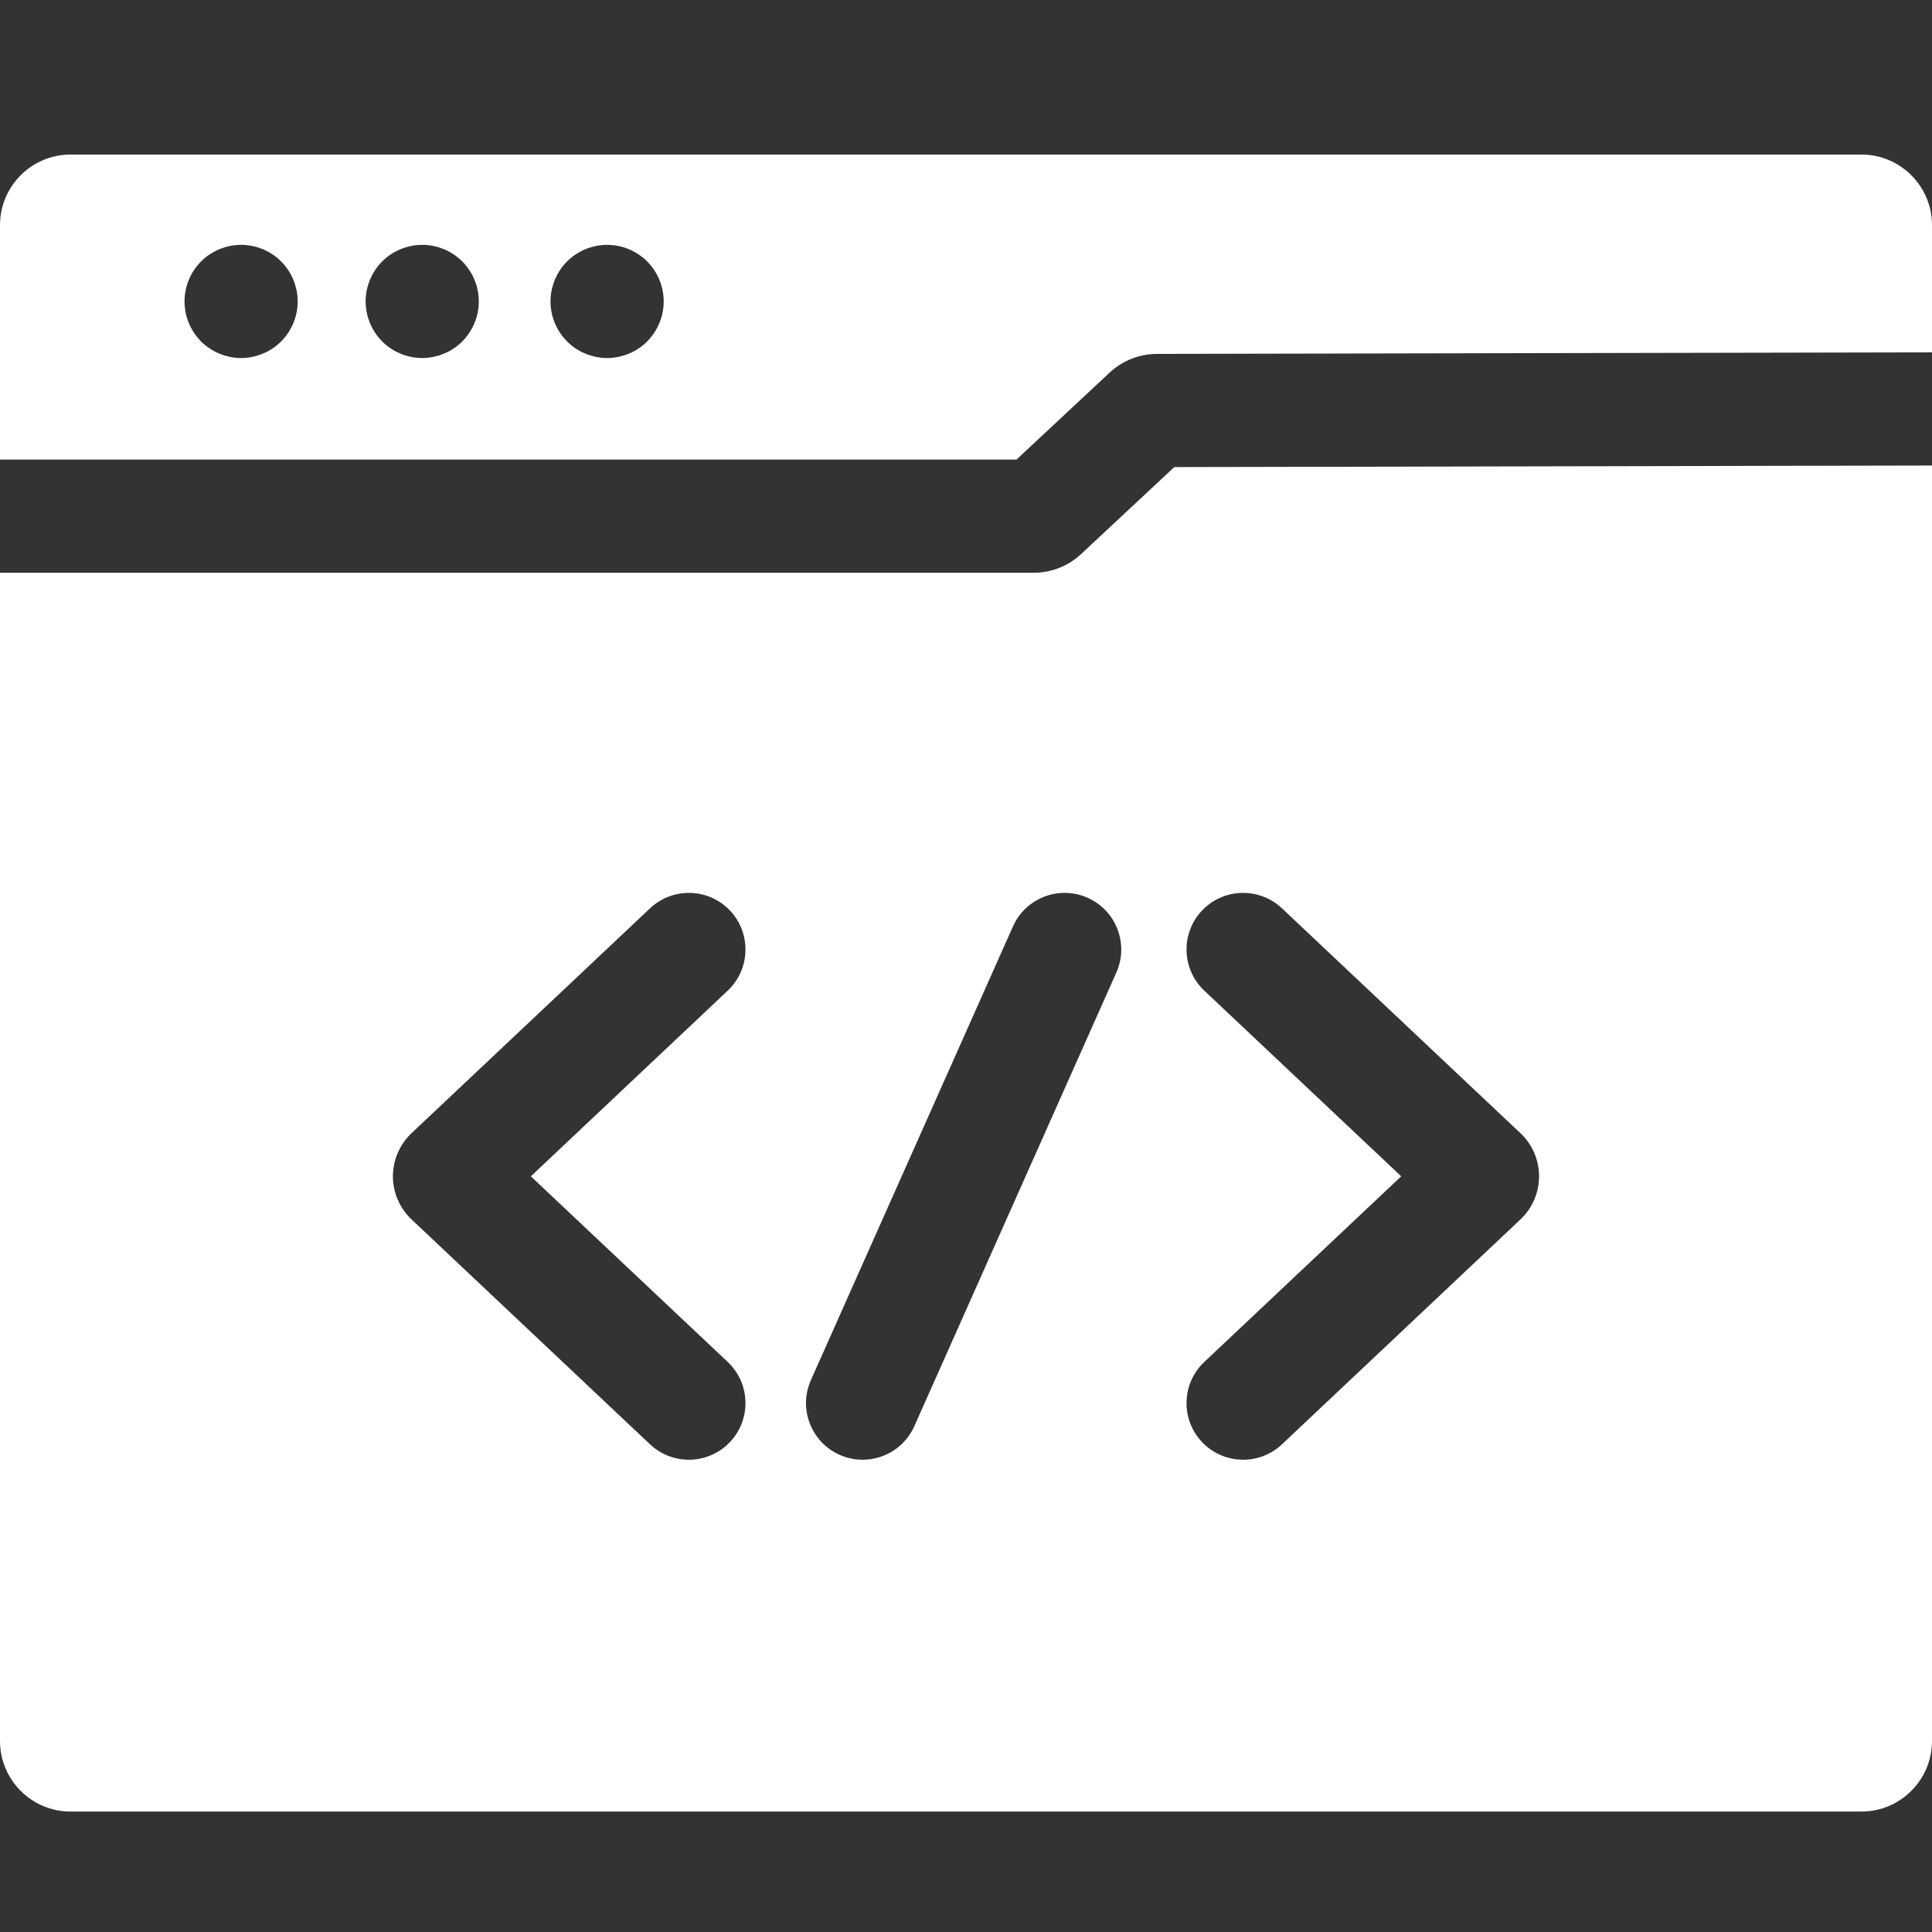 <svg width="50" height="50" viewBox="0 0 50 50" fill="#ffffff" xmlns="http://www.w3.org/2000/svg">
<rect x="0" y="0" width="50" height="50" fill="#333333" stroke="none"/>
<path d="M48.174 4H1.825C0.819 4 0 4.819 0 5.826V11.894H26.306L28.715 9.645C29.048 9.333 29.488 9.16 29.944 9.159L50 9.119V5.826C50 4.819 49.181 4 48.174 4ZM7.697 7.945C7.692 7.992 7.686 8.04 7.676 8.087C7.666 8.134 7.654 8.18 7.64 8.226C7.627 8.271 7.61 8.317 7.592 8.361C7.574 8.405 7.554 8.449 7.531 8.491C7.509 8.533 7.483 8.574 7.457 8.614C7.431 8.654 7.402 8.693 7.372 8.729C7.342 8.767 7.31 8.803 7.275 8.837C7.241 8.871 7.205 8.903 7.168 8.934C7.132 8.964 7.093 8.992 7.053 9.018C7.013 9.045 6.972 9.07 6.93 9.093C6.888 9.115 6.844 9.135 6.8 9.153C6.756 9.172 6.71 9.188 6.665 9.202C6.619 9.215 6.572 9.227 6.525 9.237C6.431 9.256 6.335 9.266 6.239 9.266C6.191 9.265 6.144 9.264 6.096 9.259C6.048 9.254 6 9.247 5.953 9.237C5.906 9.227 5.86 9.215 5.814 9.202C5.769 9.188 5.724 9.172 5.68 9.153C5.591 9.117 5.506 9.072 5.427 9.018C5.387 8.992 5.348 8.964 5.31 8.934C5.273 8.903 5.237 8.871 5.204 8.837C5.17 8.803 5.138 8.767 5.108 8.729C5.077 8.693 5.048 8.654 5.022 8.614C4.969 8.534 4.924 8.449 4.887 8.361C4.869 8.317 4.853 8.271 4.839 8.226C4.824 8.181 4.813 8.134 4.804 8.087C4.794 8.04 4.787 7.992 4.783 7.945C4.778 7.897 4.775 7.849 4.775 7.801C4.775 7.753 4.777 7.705 4.783 7.657C4.787 7.609 4.794 7.561 4.804 7.515C4.813 7.468 4.824 7.422 4.839 7.376C4.853 7.33 4.869 7.285 4.887 7.241C4.905 7.196 4.926 7.153 4.948 7.111C4.971 7.069 4.995 7.027 5.022 6.988C5.048 6.948 5.077 6.909 5.108 6.872C5.138 6.835 5.17 6.799 5.204 6.766C5.237 6.731 5.273 6.699 5.31 6.668C5.348 6.639 5.387 6.609 5.427 6.583C5.466 6.557 5.508 6.532 5.55 6.51C5.592 6.487 5.636 6.467 5.68 6.448C5.724 6.431 5.769 6.414 5.814 6.4C5.861 6.386 5.906 6.374 5.953 6.365C6 6.355 6.048 6.349 6.096 6.344C6.192 6.334 6.288 6.334 6.384 6.344C6.431 6.349 6.479 6.355 6.525 6.365C6.572 6.374 6.619 6.386 6.665 6.4C6.71 6.414 6.756 6.431 6.8 6.448C6.888 6.485 6.973 6.53 7.053 6.583C7.093 6.609 7.132 6.639 7.168 6.668C7.205 6.699 7.241 6.731 7.275 6.766C7.31 6.799 7.342 6.835 7.372 6.872C7.402 6.909 7.431 6.948 7.457 6.988C7.483 7.027 7.509 7.069 7.531 7.111C7.554 7.153 7.574 7.196 7.592 7.241C7.61 7.285 7.627 7.33 7.64 7.376C7.654 7.422 7.666 7.468 7.676 7.514C7.695 7.609 7.705 7.704 7.704 7.801C7.704 7.849 7.702 7.897 7.697 7.945ZM12.384 7.945C12.38 7.992 12.373 8.04 12.363 8.087C12.353 8.134 12.342 8.18 12.328 8.226C12.314 8.271 12.297 8.317 12.279 8.361C12.261 8.405 12.241 8.449 12.219 8.491C12.196 8.533 12.171 8.574 12.145 8.614C12.118 8.654 12.09 8.693 12.059 8.729C12.029 8.767 11.997 8.803 11.963 8.837C11.928 8.871 11.893 8.903 11.855 8.934C11.819 8.964 11.78 8.992 11.74 9.018C11.7 9.045 11.659 9.07 11.617 9.093C11.575 9.115 11.531 9.135 11.487 9.153C11.443 9.172 11.397 9.188 11.352 9.202C11.306 9.215 11.259 9.227 11.213 9.237C11.118 9.256 11.023 9.266 10.926 9.266C10.88 9.265 10.831 9.264 10.783 9.259C10.735 9.254 10.687 9.247 10.64 9.237C10.595 9.227 10.548 9.215 10.502 9.202C10.456 9.188 10.411 9.172 10.367 9.153C10.278 9.117 10.193 9.072 10.114 9.018C10.074 8.992 10.035 8.964 9.998 8.934C9.961 8.903 9.925 8.871 9.892 8.837C9.857 8.803 9.825 8.767 9.795 8.729C9.764 8.693 9.735 8.654 9.709 8.614C9.682 8.574 9.658 8.533 9.636 8.491C9.613 8.449 9.593 8.405 9.574 8.361C9.557 8.317 9.54 8.271 9.526 8.226C9.512 8.181 9.5 8.134 9.491 8.087C9.481 8.04 9.475 7.992 9.47 7.945C9.465 7.897 9.462 7.849 9.462 7.801C9.462 7.753 9.465 7.705 9.47 7.657C9.475 7.609 9.481 7.561 9.491 7.515C9.5 7.468 9.512 7.422 9.526 7.376C9.54 7.33 9.557 7.285 9.574 7.241C9.593 7.197 9.613 7.153 9.636 7.111C9.658 7.069 9.682 7.027 9.709 6.988C9.735 6.948 9.764 6.909 9.795 6.872C9.825 6.835 9.857 6.799 9.892 6.766C9.925 6.731 9.961 6.699 9.998 6.669C10.035 6.639 10.074 6.609 10.114 6.583C10.153 6.557 10.195 6.532 10.237 6.51C10.322 6.465 10.41 6.428 10.502 6.4C10.548 6.386 10.595 6.374 10.64 6.365C10.687 6.355 10.735 6.349 10.783 6.344C10.879 6.334 10.975 6.334 11.071 6.344C11.118 6.349 11.166 6.355 11.213 6.365C11.259 6.374 11.306 6.386 11.352 6.4C11.397 6.414 11.443 6.431 11.487 6.448C11.531 6.467 11.575 6.487 11.617 6.51C11.659 6.532 11.7 6.557 11.74 6.583C11.78 6.609 11.819 6.639 11.855 6.669C11.893 6.699 11.929 6.731 11.963 6.766C11.997 6.799 12.029 6.835 12.059 6.872C12.09 6.909 12.118 6.948 12.145 6.988C12.171 7.027 12.196 7.069 12.219 7.111C12.241 7.153 12.261 7.197 12.279 7.241C12.297 7.285 12.314 7.33 12.328 7.376C12.342 7.422 12.353 7.468 12.363 7.514C12.373 7.561 12.38 7.609 12.384 7.657C12.389 7.705 12.391 7.753 12.391 7.801C12.391 7.849 12.389 7.897 12.384 7.945ZM17.169 7.945C17.165 7.992 17.158 8.04 17.148 8.087C17.138 8.134 17.127 8.18 17.113 8.226C17.099 8.272 17.083 8.317 17.064 8.361C17.046 8.405 17.026 8.449 17.003 8.491C16.981 8.533 16.956 8.574 16.93 8.614C16.903 8.654 16.875 8.693 16.844 8.729C16.814 8.767 16.782 8.803 16.748 8.837C16.715 8.871 16.678 8.903 16.641 8.934C16.604 8.964 16.565 8.992 16.525 9.019C16.486 9.045 16.444 9.07 16.402 9.093C16.36 9.115 16.316 9.135 16.272 9.153C16.228 9.172 16.183 9.188 16.137 9.202C16.091 9.215 16.044 9.227 15.998 9.237C15.904 9.256 15.808 9.266 15.711 9.266C15.616 9.266 15.52 9.256 15.425 9.237C15.379 9.227 15.332 9.215 15.287 9.202C15.241 9.188 15.196 9.172 15.152 9.153C15.108 9.135 15.064 9.115 15.022 9.093C14.98 9.07 14.938 9.045 14.899 9.019C14.859 8.992 14.82 8.964 14.783 8.934C14.746 8.903 14.71 8.871 14.676 8.837C14.642 8.803 14.61 8.767 14.58 8.729C14.549 8.693 14.52 8.654 14.494 8.614C14.467 8.574 14.443 8.533 14.421 8.491C14.398 8.449 14.378 8.405 14.359 8.361C14.341 8.317 14.325 8.272 14.311 8.226C14.296 8.181 14.285 8.134 14.276 8.087C14.266 8.04 14.259 7.992 14.254 7.945C14.25 7.897 14.247 7.849 14.247 7.801C14.247 7.753 14.25 7.705 14.254 7.657C14.259 7.609 14.266 7.561 14.276 7.515C14.285 7.468 14.296 7.421 14.311 7.376C14.325 7.33 14.341 7.285 14.359 7.241C14.378 7.196 14.398 7.153 14.421 7.111C14.443 7.069 14.467 7.027 14.494 6.988C14.52 6.948 14.549 6.909 14.58 6.872C14.61 6.835 14.642 6.799 14.676 6.766C14.71 6.731 14.746 6.699 14.783 6.668C14.82 6.639 14.859 6.609 14.899 6.583C14.938 6.557 14.98 6.532 15.022 6.51C15.064 6.487 15.108 6.467 15.152 6.448C15.196 6.43 15.241 6.414 15.287 6.4C15.333 6.386 15.379 6.374 15.425 6.365C15.472 6.355 15.52 6.348 15.568 6.344C15.664 6.334 15.76 6.334 15.856 6.344C15.904 6.348 15.951 6.355 15.998 6.365C16.045 6.374 16.091 6.386 16.137 6.4C16.183 6.414 16.228 6.43 16.272 6.448C16.405 6.503 16.529 6.577 16.641 6.668C16.678 6.699 16.715 6.731 16.748 6.766C16.782 6.799 16.814 6.835 16.844 6.872C16.875 6.909 16.903 6.948 16.93 6.988C16.956 7.027 16.981 7.069 17.003 7.111C17.026 7.153 17.046 7.196 17.064 7.241C17.083 7.285 17.099 7.33 17.113 7.376C17.127 7.422 17.138 7.468 17.148 7.514C17.158 7.561 17.165 7.609 17.169 7.657C17.179 7.753 17.179 7.849 17.169 7.945ZM27.981 14.337C27.647 14.65 27.206 14.824 26.748 14.823H0V45.057C0 46.063 0.819 46.883 1.826 46.883H48.174C49.181 46.883 50 46.063 50 45.057V12.048L30.391 12.088L27.981 14.337ZM18.833 35.247C19.421 35.802 19.449 36.729 18.894 37.318C18.757 37.463 18.592 37.579 18.408 37.658C18.225 37.737 18.027 37.778 17.828 37.778C17.454 37.778 17.095 37.635 16.823 37.379L10.65 31.558C10.498 31.414 10.377 31.242 10.295 31.05C10.212 30.858 10.169 30.652 10.168 30.444C10.169 30.235 10.211 30.028 10.294 29.837C10.377 29.645 10.497 29.472 10.649 29.328L16.823 23.507C17.412 22.952 18.339 22.979 18.894 23.567C19.449 24.156 19.421 25.083 18.833 25.638L13.738 30.443L18.833 35.247ZM28.891 25.169L23.663 36.909C23.42 37.454 22.884 37.778 22.324 37.778C22.124 37.778 21.922 37.737 21.729 37.651C20.99 37.322 20.657 36.456 20.986 35.717L26.215 23.977C26.544 23.238 27.409 22.905 28.149 23.235C28.888 23.564 29.22 24.429 28.891 25.169ZM31.167 25.638C30.579 25.083 30.551 24.156 31.106 23.567C31.661 22.979 32.588 22.952 33.177 23.507L39.35 29.328C39.502 29.471 39.623 29.644 39.706 29.836C39.788 30.028 39.831 30.235 39.831 30.444C39.831 30.863 39.656 31.27 39.35 31.558L33.177 37.379C32.905 37.635 32.546 37.778 32.172 37.778C31.973 37.778 31.775 37.737 31.592 37.658C31.408 37.579 31.243 37.463 31.106 37.318C30.551 36.729 30.579 35.802 31.167 35.247L36.263 30.443L31.167 25.638Z" fill="#ffffff"/>
</svg>
